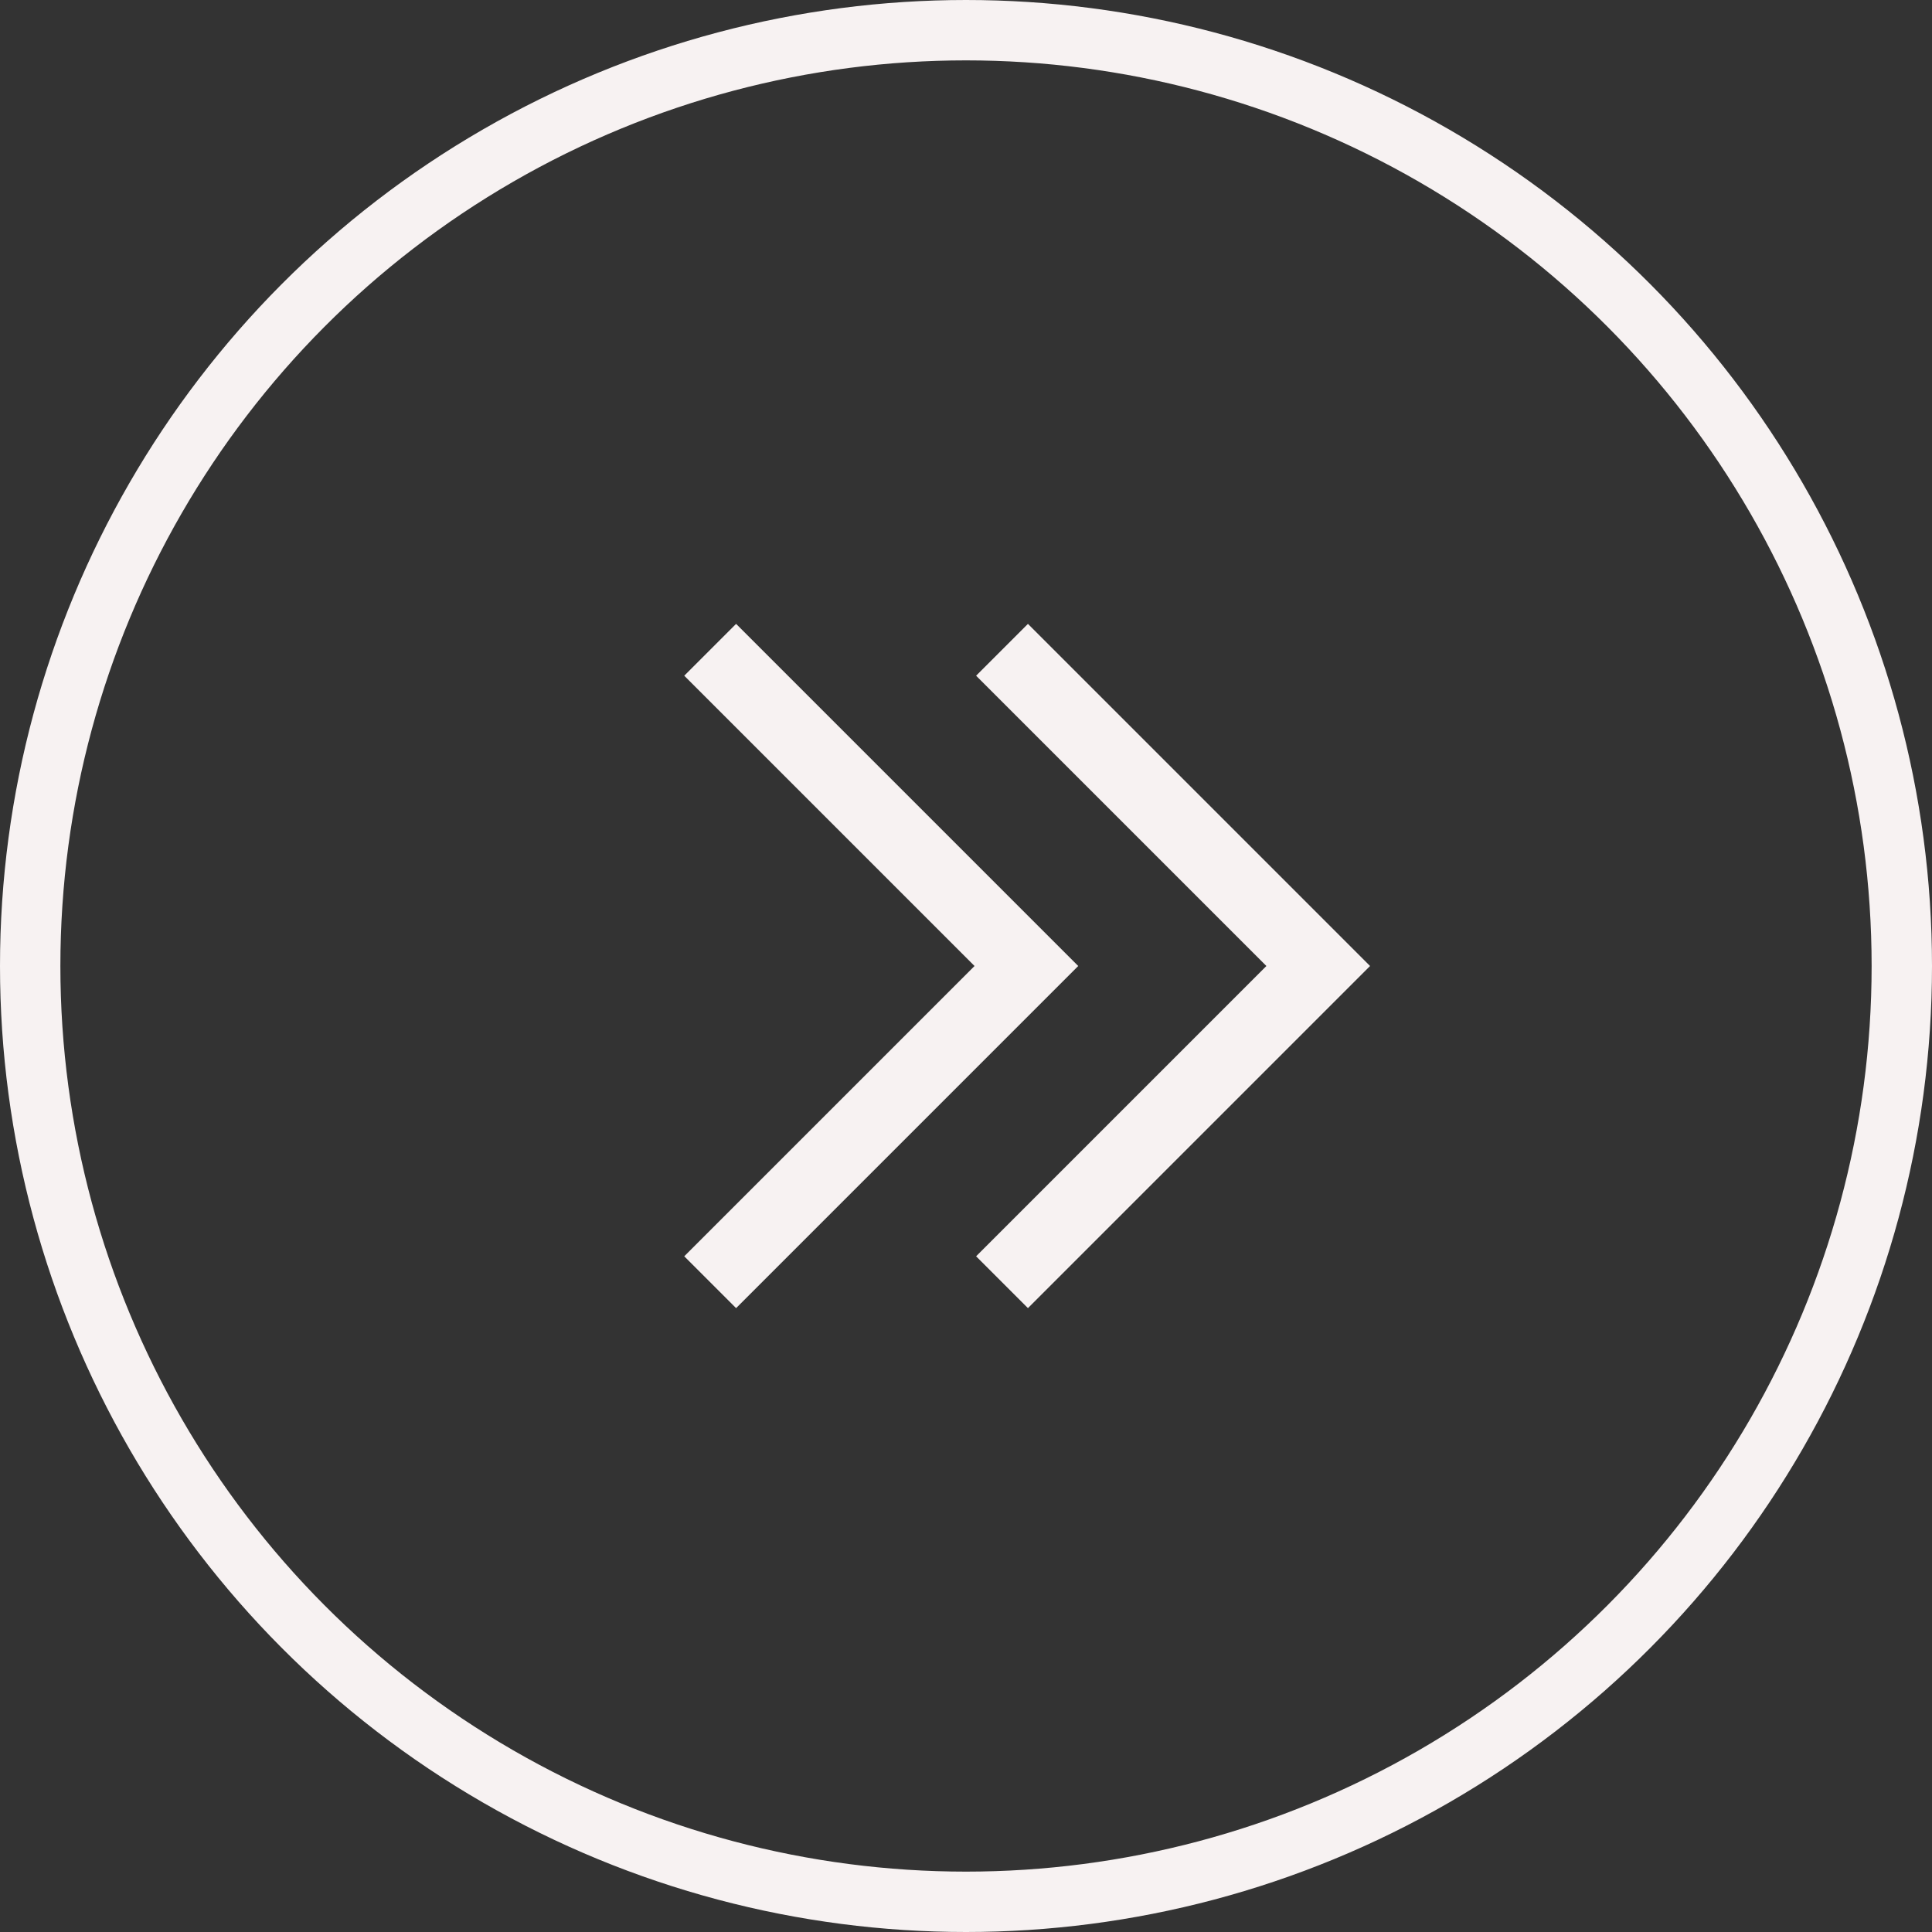 <svg width="96" height="96" viewBox="0 0 96 96" fill="none" xmlns="http://www.w3.org/2000/svg">
<rect x="0" y="0" width="96" height="96" fill="#333333" stroke="none"/>
<circle cx="48" cy="48" r="46.5" stroke="#F7F2F2" stroke-width="3"/>
<path fill-rule="evenodd" clip-rule="evenodd" d="M48.502 62.424L51.078 65L68.078 48L51.078 31L48.502 33.576L62.926 48L48.502 62.424Z" fill="#F7F2F2"/>
<path fill-rule="evenodd" clip-rule="evenodd" d="M34 62.424L36.576 65L53.576 48L36.576 31L34 33.576L48.424 48L34 62.424Z" fill="#F7F2F2"/>
</svg>
